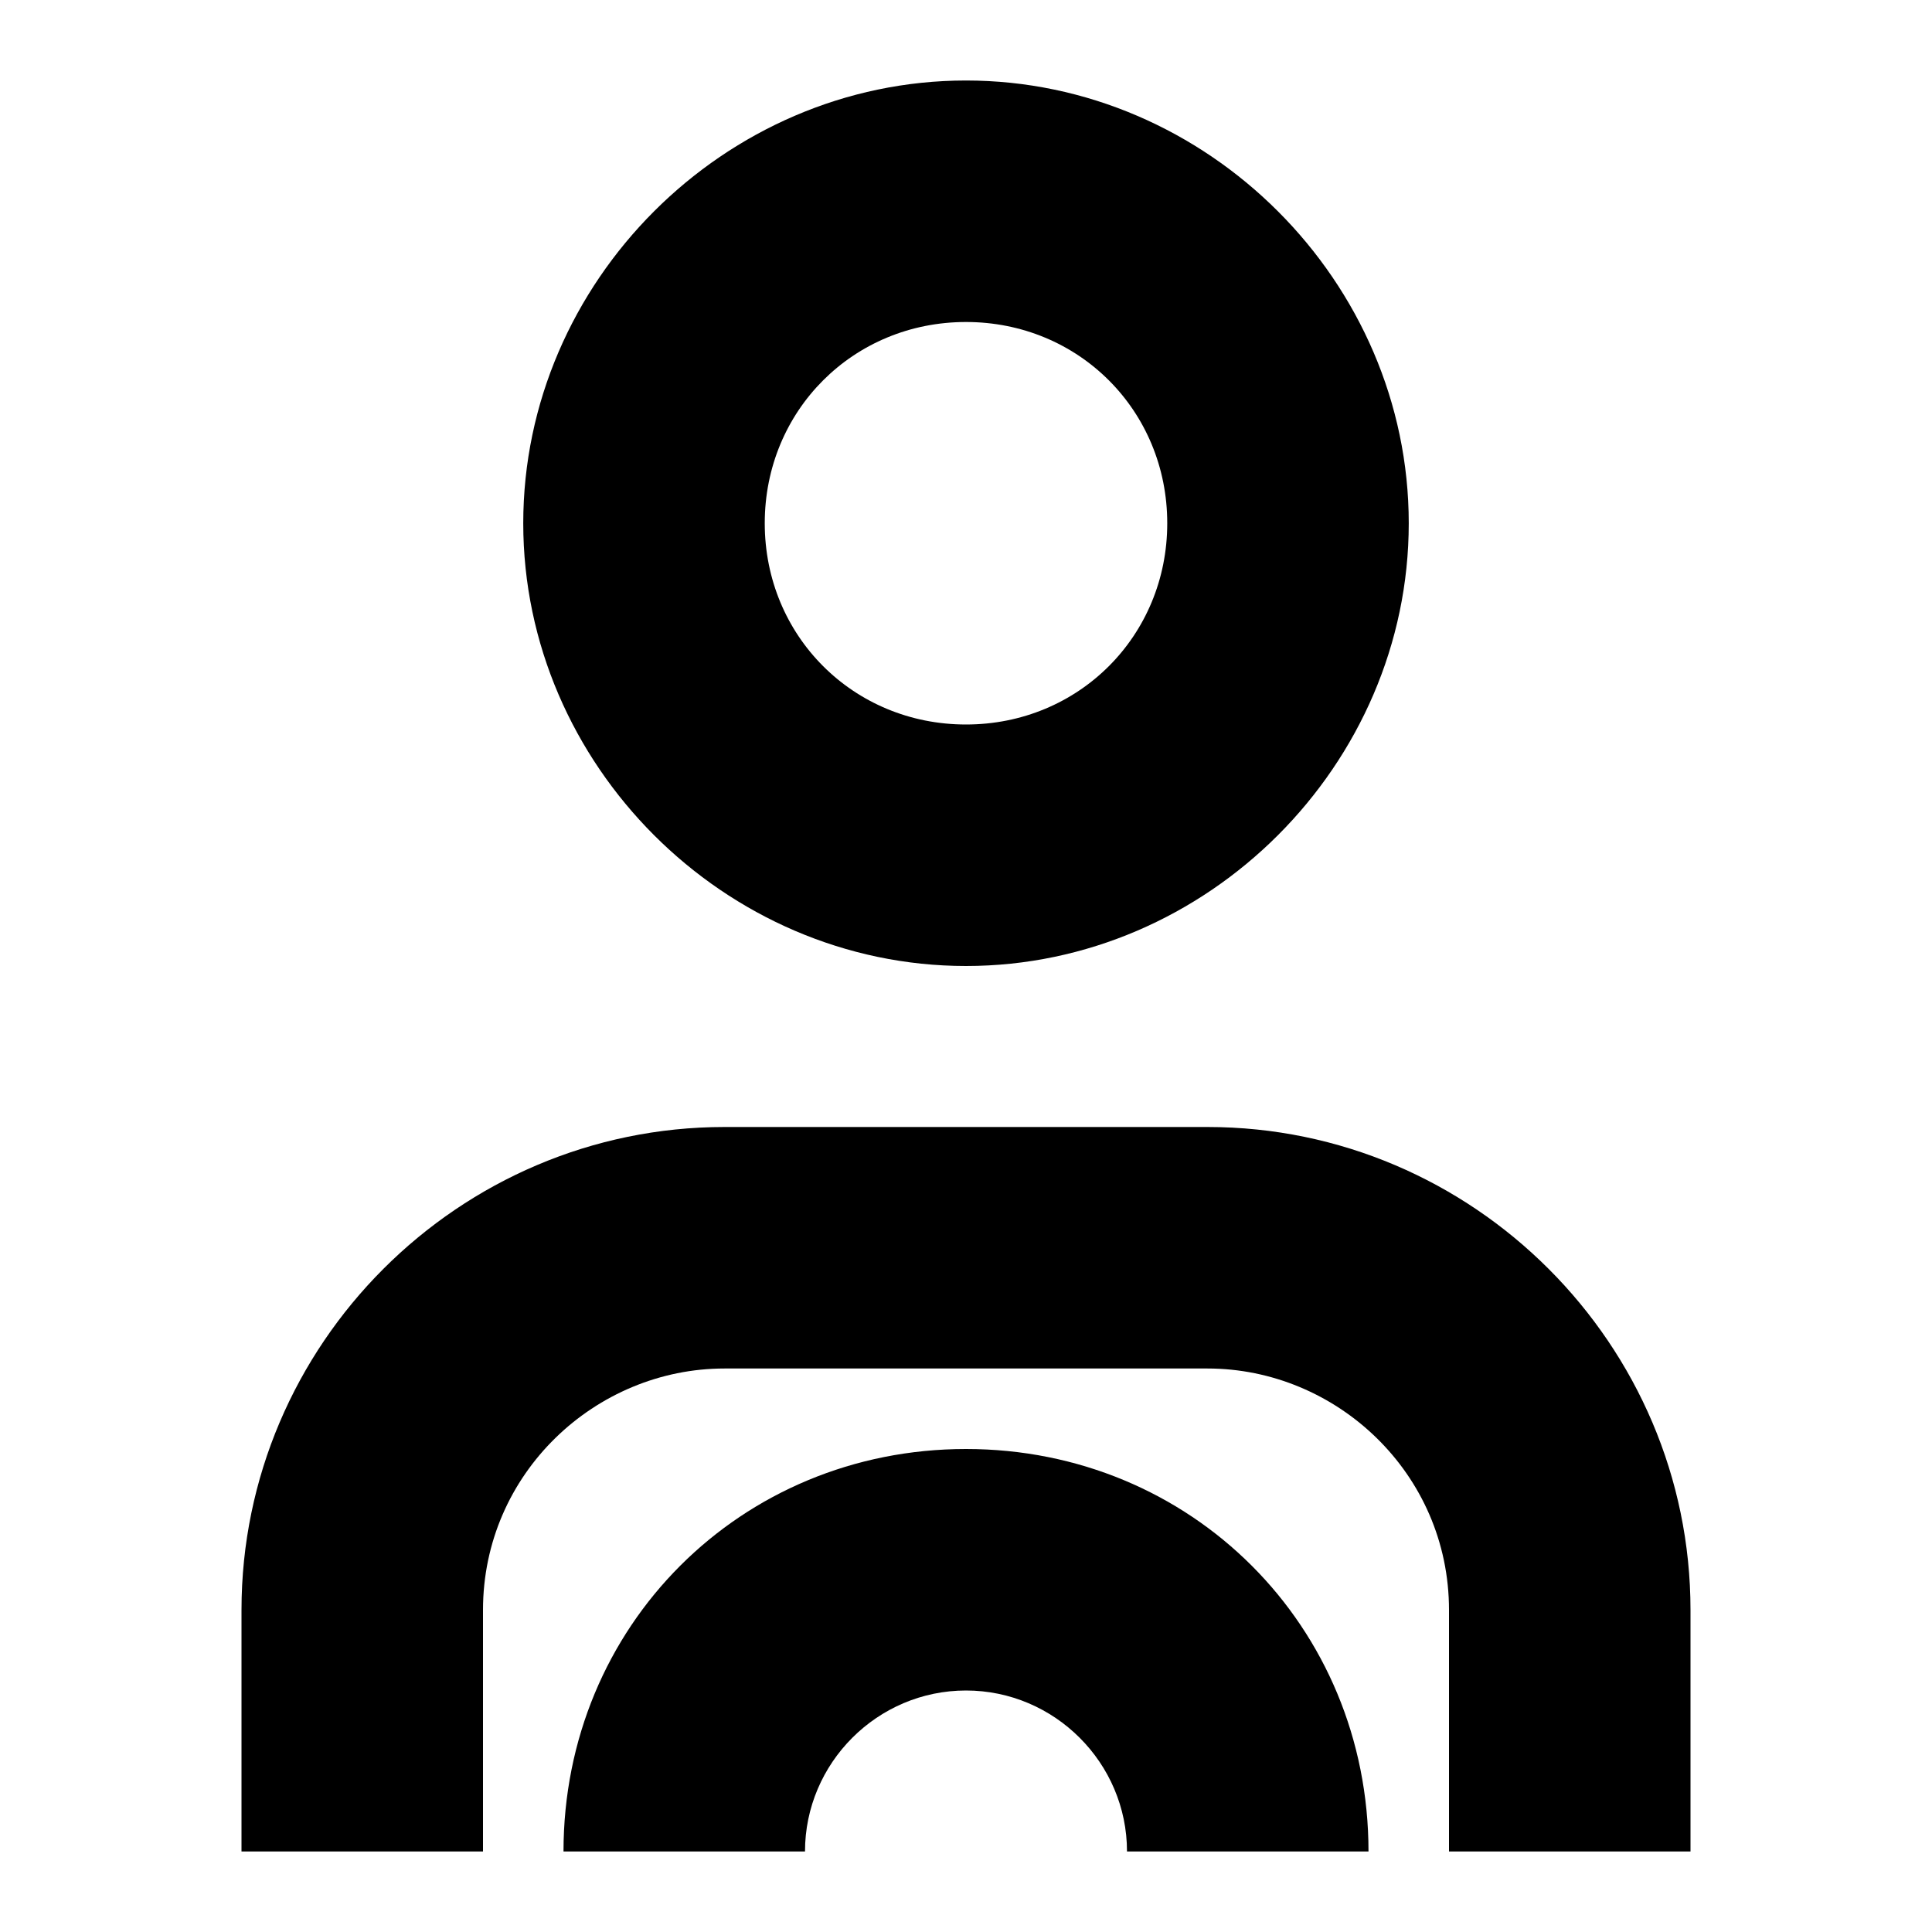 <svg width="24" height="24" viewBox="0 0 24 24" fill="none" xmlns="http://www.w3.org/2000/svg">
  <title>Person driver (outlined)</title>
  <g transform="matrix(
          1 0
          0 1
          3 1
        )"><path fill-rule="evenodd" clip-rule="evenodd" d="M9 11C12 11 14.5 8.5 14.5 5.5C14.5 2.5 12 0 9 0C6 0 3.5 2.5 3.5 5.5C3.5 8.5 6 11 9 11ZM9 3C10.4 3 11.5 4.1 11.5 5.5C11.5 6.9 10.4 8 9 8C7.6 8 6.5 6.9 6.5 5.5C6.5 4.1 7.6 3 9 3ZM9 17C6.2 17 4 19.2 4 22L7 22C7 20.9 7.9 20 9 20C10.1 20 11 20.9 11 22L14 22C14 19.2 11.8 17 9 17ZM6 13L12 13C15.3 13 18 15.7 18 19L18 22L15 22L15 19C15 17.3 13.6 16 12 16L6 16C4.4 16 3 17.3 3 19L3 22L0 22L0 19C0 15.7 2.7 13 6 13Z" fill="currentColor" opacity="1"/></g>
</svg>